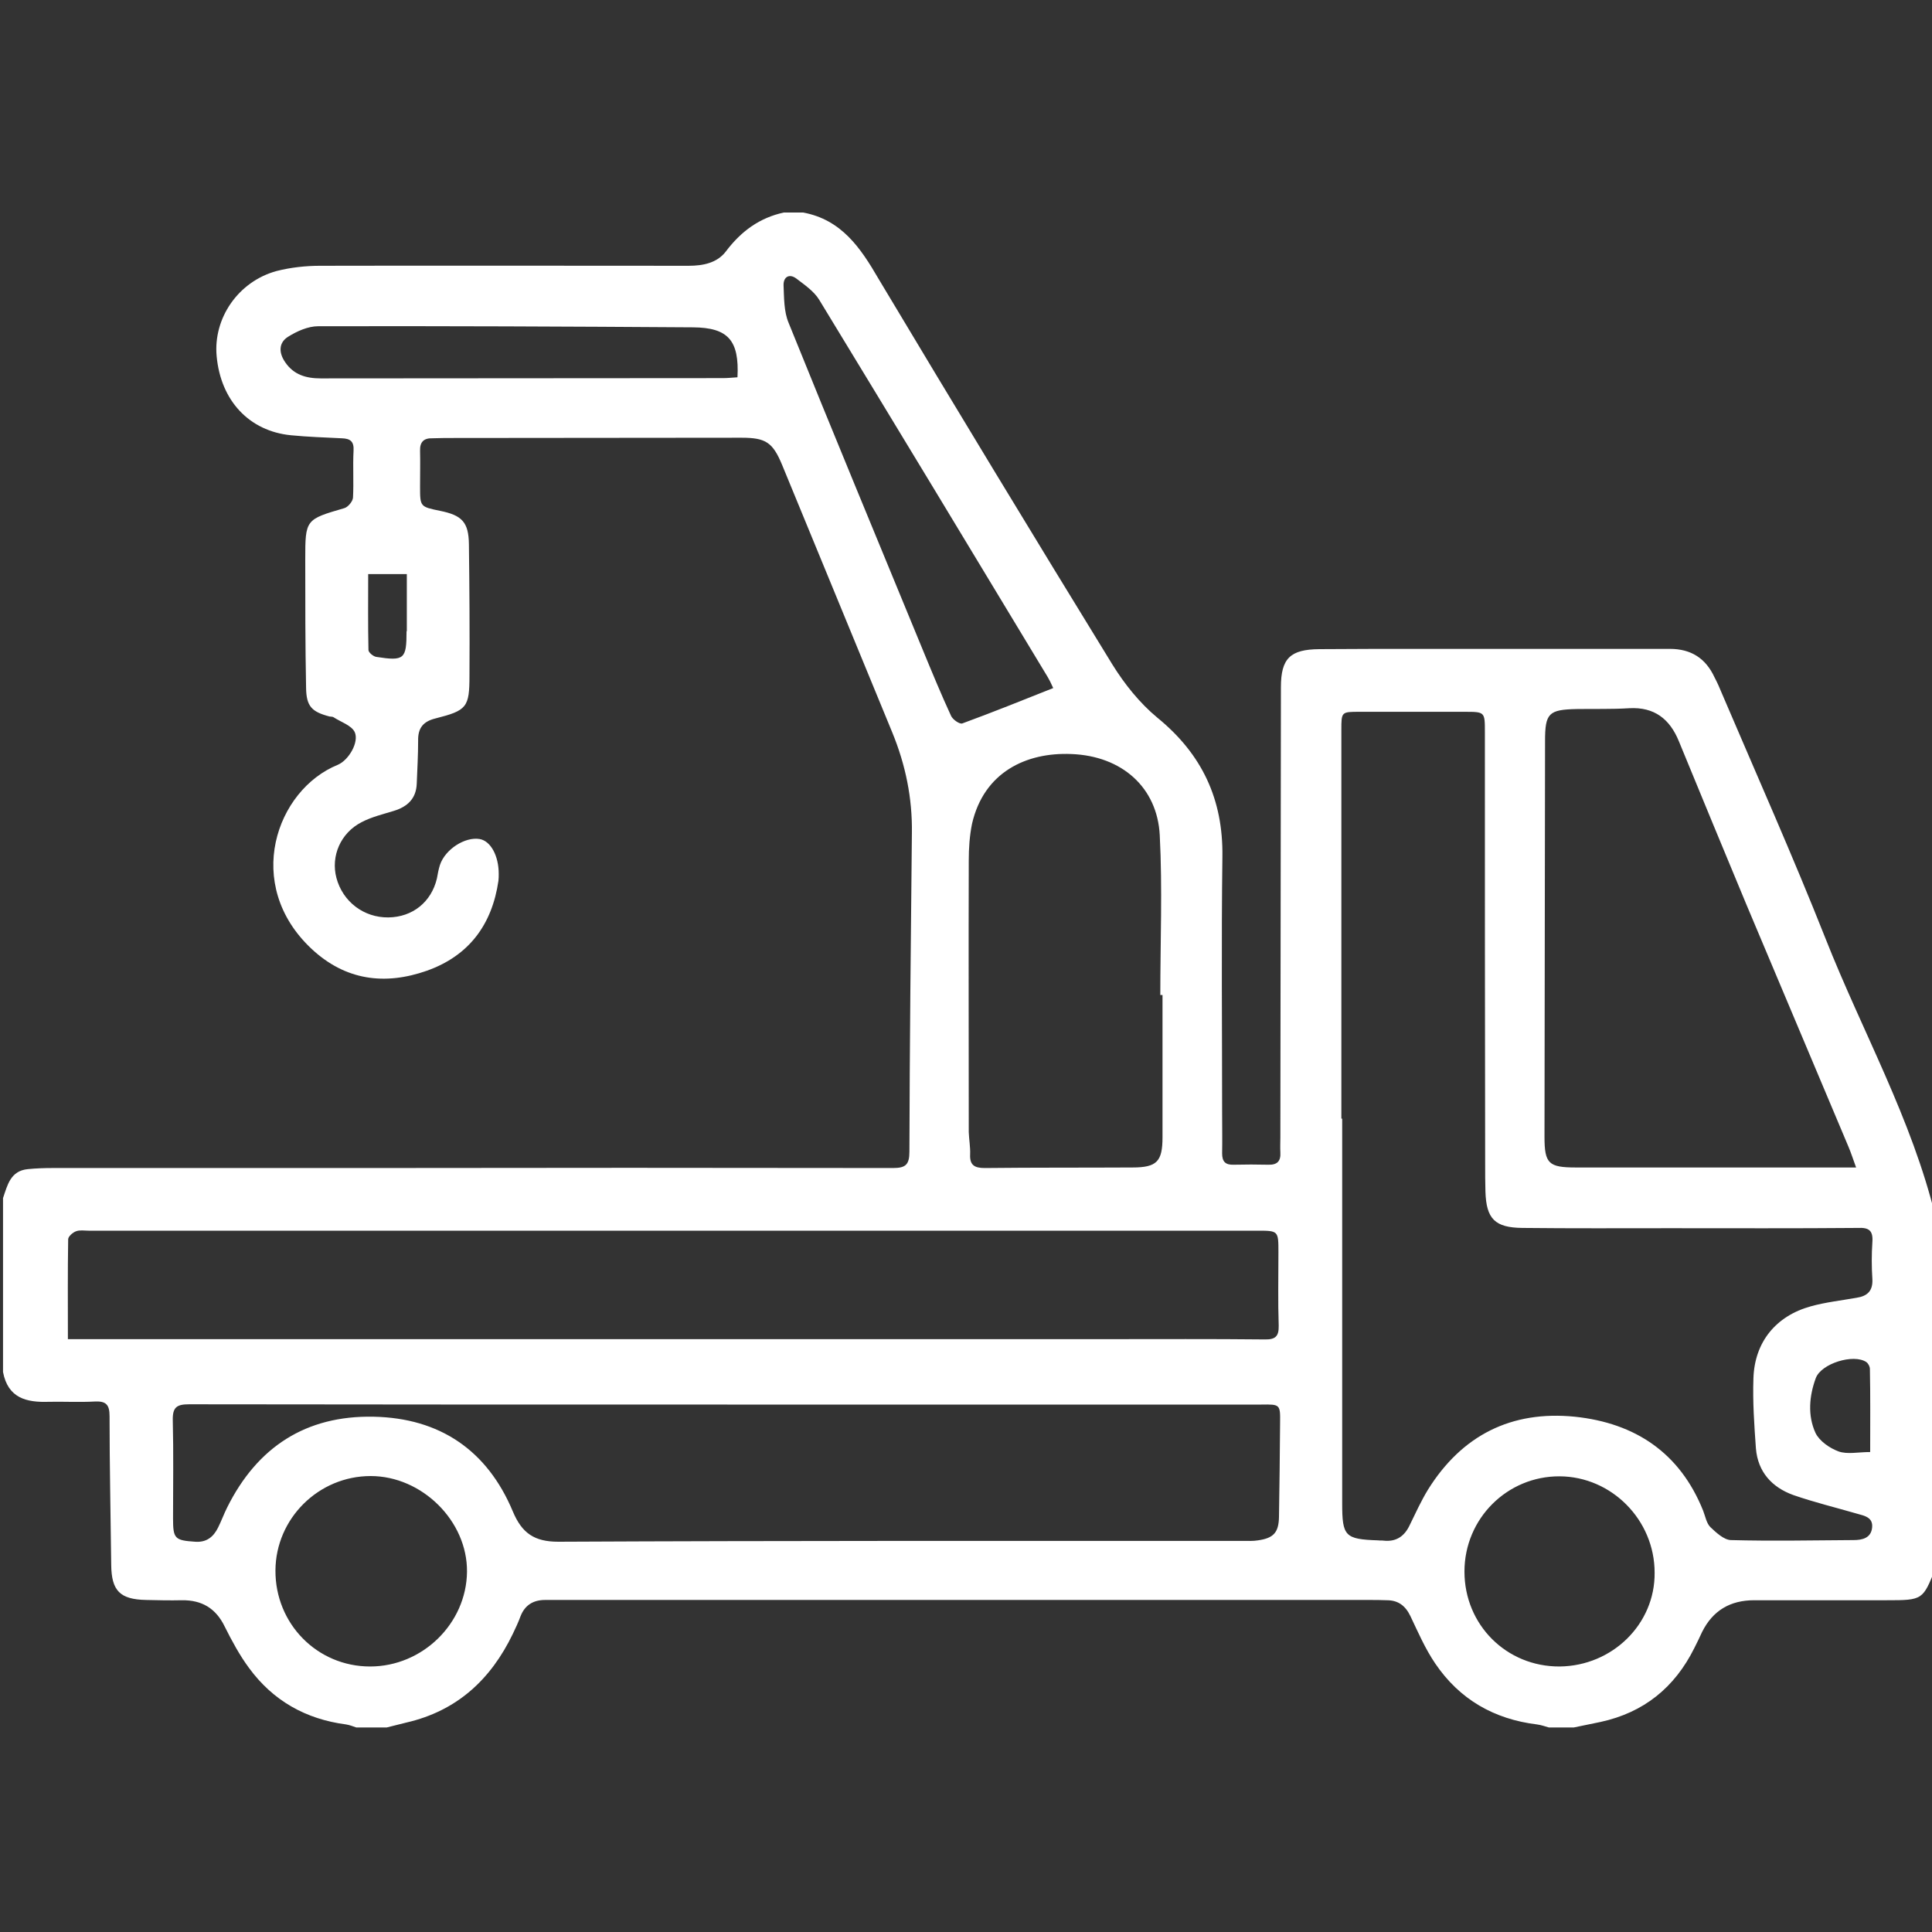 <?xml version="1.0" encoding="utf-8"?>
<!-- Generator: Adobe Illustrator 23.0.3, SVG Export Plug-In . SVG Version: 6.00 Build 0)  -->
<svg version="1.1" id="Calque_1" xmlns="http://www.w3.org/2000/svg" xmlns:xlink="http://www.w3.org/1999/xlink" x="0px" y="0px"
	 viewBox="0 0 700 700" style="enable-background:new 0 0 700 700;" xml:space="preserve">
<rect x="0" y="0" width="700" height="700" fill="#333333" stroke="none"/>
<style type="text/css">
	.st0{fill:#FFFFFF;}
</style>
<g>
	<path class="st0" d="M661.4,340c-11.8-29.8-24.9-59.2-37.5-88.7c-0.8-2-1.7-4-2.7-5.9c-3.2-6.9-8.5-10.3-16.2-10.3c-30,0-60,0-90,0
		c-12.3,0-24.7,0-37,0.1c-10.5,0.1-13.9,3.3-13.9,13.8c-0.1,54.3-0.1,108.7-0.2,163c0,1.8-0.1,3.7,0,5.5c0.2,3.2-1.1,4.6-4.4,4.5
		c-4.2-0.1-8.3-0.1-12.5,0c-3,0.1-4.2-1.1-4.2-4.1c0.1-4.8,0-9.7,0-14.5c0-31-0.3-62,0.1-93c0.3-20.8-7.4-37.2-23.6-50.4
		c-6.4-5.3-11.9-12.2-16.3-19.3c-28.5-46.4-56.7-92.9-84.7-139.7C311.8,89.8,304.9,79.6,291,77h-7c-8.8,1.9-15.5,6.8-21,14.1
		c-3.2,4.2-8.3,5.2-13.5,5.2c-44.5,0-89-0.1-133.5,0c-5.3,0-10.7,0.6-15.8,1.9c-13.9,3.8-23,17.1-21.7,30.9
		c1.5,16.1,11.8,27.1,26.9,28.6c6.1,0.6,12.3,0.8,18.4,1.1c3.1,0.1,4.5,1.1,4.3,4.5c-0.3,5.7,0.1,11.3-0.2,17
		c-0.1,1.4-1.8,3.4-3.1,3.8c-14.1,4.1-14.2,4.1-14.2,18.6c0,15.5,0,31,0.3,46.5c0.1,6.7,2,8.7,8.5,10.4c0.5,0.1,1.1,0,1.5,0.3
		c2.6,1.7,6.4,2.9,7.6,5.3c1.7,3.6-2.1,10.2-6.1,11.9c-22.4,9.1-34.4,43.4-9.5,66.7c12.2,11.4,26.5,13.3,41.8,7.9
		c15.2-5.4,23.6-16.7,25.9-32.6c0.1-0.8,0.1-1.7,0.1-2.5c0-6.5-2.9-11.9-6.9-12.6c-5.3-0.9-12.5,3.7-14.4,9.4
		c-0.5,1.6-0.8,3.2-1.1,4.9c-2,8.5-8.8,14-17.6,14.1c-8.9,0.1-16.5-5.7-18.8-14.3c-2.1-7.9,1.5-16.3,9.1-20.2
		c3.6-1.9,7.8-2.9,11.7-4.1c4.9-1.5,8.1-4.4,8.3-9.9c0.2-5.2,0.5-10.3,0.5-15.5c-0.1-4.6,1.8-7,6.3-8.1c11.4-2.9,12.3-4,12.3-15.6
		c0.1-15.8,0-31.7-0.2-47.5c-0.1-8-2.5-10.5-10.4-12.1c-7.3-1.5-7.3-1.5-7.3-8.8c0-4.3,0.1-8.7,0-13c-0.1-3.2,1.4-4.6,4.5-4.5
		c1.5,0,3-0.1,4.5-0.1c35.8,0,71.6-0.1,107.5-0.1c8.8,0,11.3,1.7,14.7,9.9c13.3,32.3,26.6,64.6,39.9,96.9
		c4.8,11.7,7.3,23.8,7.1,36.5c-0.4,38.5-0.8,77-0.9,115.4c0,4.7-1.4,5.9-5.9,5.9c-63.7-0.1-127.3-0.1-191,0c-37.8,0-75.6,0-113.5,0
		c-3,0-6,0.1-9,0.4c-6.3,0.6-7.4,5.8-9,10.5v63c1.8,9.5,8.5,11.1,16.7,10.8c5.5-0.1,11,0.2,16.5-0.1c4.1-0.2,5.4,1.1,5.4,5.3
		c0,18,0.4,36,0.6,53.9c0.1,9.4,3.2,12.5,12.6,12.7c4.3,0.1,8.7,0.2,13,0.1c7.2-0.1,12.3,2.9,15.5,9.5c2.6,5.2,5.4,10.4,8.8,15
		c8.7,11.9,20.6,18.6,35.2,20.5c1.3,0.2,2.5,0.7,3.7,1.1h11c2.4-0.6,4.8-1.2,7.2-1.8c18.2-4.2,30.5-15.5,38.5-32.1
		c1-2.1,2-4.2,2.8-6.4c1.6-4.1,4.7-5.9,8.9-5.9c1.5,0,3,0,4.5,0h294c2.2,0,4.3,0,6.5,0.1c4.1,0,6.7,2,8.5,5.7
		c2.8,5.9,5.4,11.9,9,17.2c8.8,13,21.3,20.2,36.9,22.1c1.5,0.2,2.9,0.7,4.3,1.1h9c3.2-0.7,6.5-1.3,9.7-2c15.7-3.4,26.9-12.5,34-26.8
		c1-1.9,1.9-3.9,2.8-5.8c3.9-7.8,10.2-11.5,18.9-11.5c16,0,32,0,48,0c13.1,0,13.1-0.1,17.7-11.7V441
		C692.7,405.4,674.7,373.7,661.4,340z M147.3,228.7c0,10.1-0.8,10.9-11,9.3c-1.1-0.2-2.8-1.6-2.8-2.5c-0.2-9.1-0.1-18.1-0.1-27.5h14
		V228.7z M267.2,136.7c-1.7,0.1-3.5,0.3-5.2,0.3c-48.6,0-97.2,0.1-145.8,0.1c-5.3,0-9.8-1.3-12.9-5.9c-2.4-3.5-2.3-7.1,1.1-9.2
		c3.2-2,7.2-3.8,10.9-3.8c45.3-0.1,90.5,0.1,135.8,0.4C263.8,118.7,267.9,123.3,267.2,136.7z M388.2,273.2
		c18.3,0.7,31.1,12.1,32,29.4c1,19.3,0.2,38.6,0.2,57.9h0.8c0,17.1,0,34.3,0,51.5c0,8.8-2,11-10.9,11c-17.8,0.1-35.6,0-53.5,0.2
		c-3.8,0-5.5-1.1-5.3-5c0.1-2.6-0.4-5.3-0.5-8c0-32.8-0.1-65.6,0-98.4c0-4.5,0.3-9,1.2-13.4C356.5,279.8,371.8,272.5,388.2,273.2z
		 M285.7,116.9c-1.7-4.1-1.6-9-1.8-13.5c-0.1-3,2-4.4,4.6-2.5c3,2.3,6.4,4.6,8.3,7.7c27.7,45.5,55.3,91.1,82.8,136.7
		c0.6,1,1.1,2,2,4c-11.3,4.5-22,8.8-32.9,12.8c-1,0.4-3.5-1.4-4.1-2.7c-3.6-7.8-6.9-15.8-10.2-23.8
		C318.1,196,301.7,156.5,285.7,116.9z M24.6,485.3c0-12.7-0.1-24.5,0.1-36.3c0-1,1.7-2.5,2.9-2.9c1.3-0.5,3-0.2,4.5-0.2h423.4
		c7.7,0,7.7,0,7.7,7.9c0,8.8-0.2,17.7,0.1,26.5c0.1,4-1.3,5.1-5.2,5c-19-0.2-38-0.1-57-0.1H24.6z M134.1,603.8
		c-19.2,0-34.4-15.5-34.3-34.8c0.1-18.8,15.6-34.2,34.5-34.2c18.6,0,35.1,16.3,34.9,34.7C169,588.2,153.1,603.8,134.1,603.8z
		 M463.8,515.6c-0.1,11.3-0.2,22.6-0.4,34c-0.1,5.7-2,7.7-7.6,8.5c-1.8,0.3-3.7,0.2-5.5,0.2c-82.7,0-165.3-0.1-248,0.3
		c-8.7,0-13.2-3.1-16.5-11c-9.3-22.2-26.5-33.8-50.4-34.3c-24.6-0.5-42.2,11-53.1,32.9c-1.2,2.4-2.1,4.9-3.3,7.3
		c-1.7,3.4-4.2,5.4-8.3,5.1c-7.4-0.5-8-1.1-8-8.5c0-11.8,0.2-23.7-0.1-35.5c-0.1-4.7,1.4-5.8,5.9-5.8c65,0.1,130,0.1,195,0.1H457
		C463.8,508.8,463.9,508.8,463.8,515.6z M559.8,268.5c0-10.1,1.3-11.4,11.5-11.6c6.3-0.1,12.7,0.1,19-0.3c9.1-0.5,14.7,3.9,18,12
		c8.1,19.7,16.2,39.3,24.4,59c12.3,29.3,24.7,58.5,37,87.8c0.9,2.1,1.6,4.3,2.8,7.6h-13.5c-29.3,0-58.7,0-88,0
		c-9.9,0-11.4-1.4-11.4-11.1C559.7,364.2,559.7,316.4,559.8,268.5z M565.1,603.8c-19.3,0.1-34.5-15.1-34.5-34.4
		c0-19.2,15.5-34.6,34.5-34.5c18.8,0.1,34.4,15.8,34.4,34.9C599.7,588.4,584.2,603.6,565.1,603.8z M678.4,450c-0.3,4.5-0.3,9,0,13.5
		c0.2,4.2-1.8,6.1-5.7,6.7c-5.6,1-11.2,1.6-16.6,3.1c-12.7,3.5-20.4,13-20.8,26.1c-0.3,8.5,0.3,17,0.9,25.4
		c0.7,8.5,5.8,14.1,13.6,16.9c7.5,2.6,15.3,4.5,22.9,6.7c2.8,0.8,6,1.3,5.6,5.1c-0.4,3.8-3.6,4.5-6.7,4.5c-14.8,0.1-29.7,0.4-44.5,0
		c-2.5-0.1-5.3-2.7-7.4-4.7c-1.4-1.4-1.8-3.8-2.6-5.9c-8.4-21-24.6-31.8-46.5-34.1c-23-2.3-40.9,6.7-53.2,26.4
		c-2.5,4.1-4.5,8.5-6.6,12.8c-1.9,4.1-4.9,6.2-9.5,5.7c-0.7-0.1-1.3,0-2-0.1c-12-0.4-13-1.5-13-13.4c0-46.5,0-93,0-139.4H486V264.5
		c0-6.6,0-6.6,6.6-6.6c12.7,0,25.3,0,38,0c7.4,0,7.4,0,7.4,7.3c0,52.1,0,104.3,0.1,156.5c0,3.3,0,6.7,0.1,10
		c0.3,9.9,3.4,13.1,13.4,13.2c17.8,0.2,35.7,0.1,53.5,0.1c22.7,0,45.3,0.1,68-0.1C677.1,444.7,678.7,445.8,678.4,450z M677.6,526.1
		c-4.3,0-8.2,0.9-11.4-0.2c-3.3-1.2-7-3.8-8.4-6.7c-2.9-6.3-2.3-13.4,0.1-19.9c2-5.3,13.7-8.9,18.3-5.8c0.7,0.5,1.3,1.6,1.3,2.5
		C677.7,505.7,677.6,515.7,677.6,526.1z"/>
</g>
</svg>
